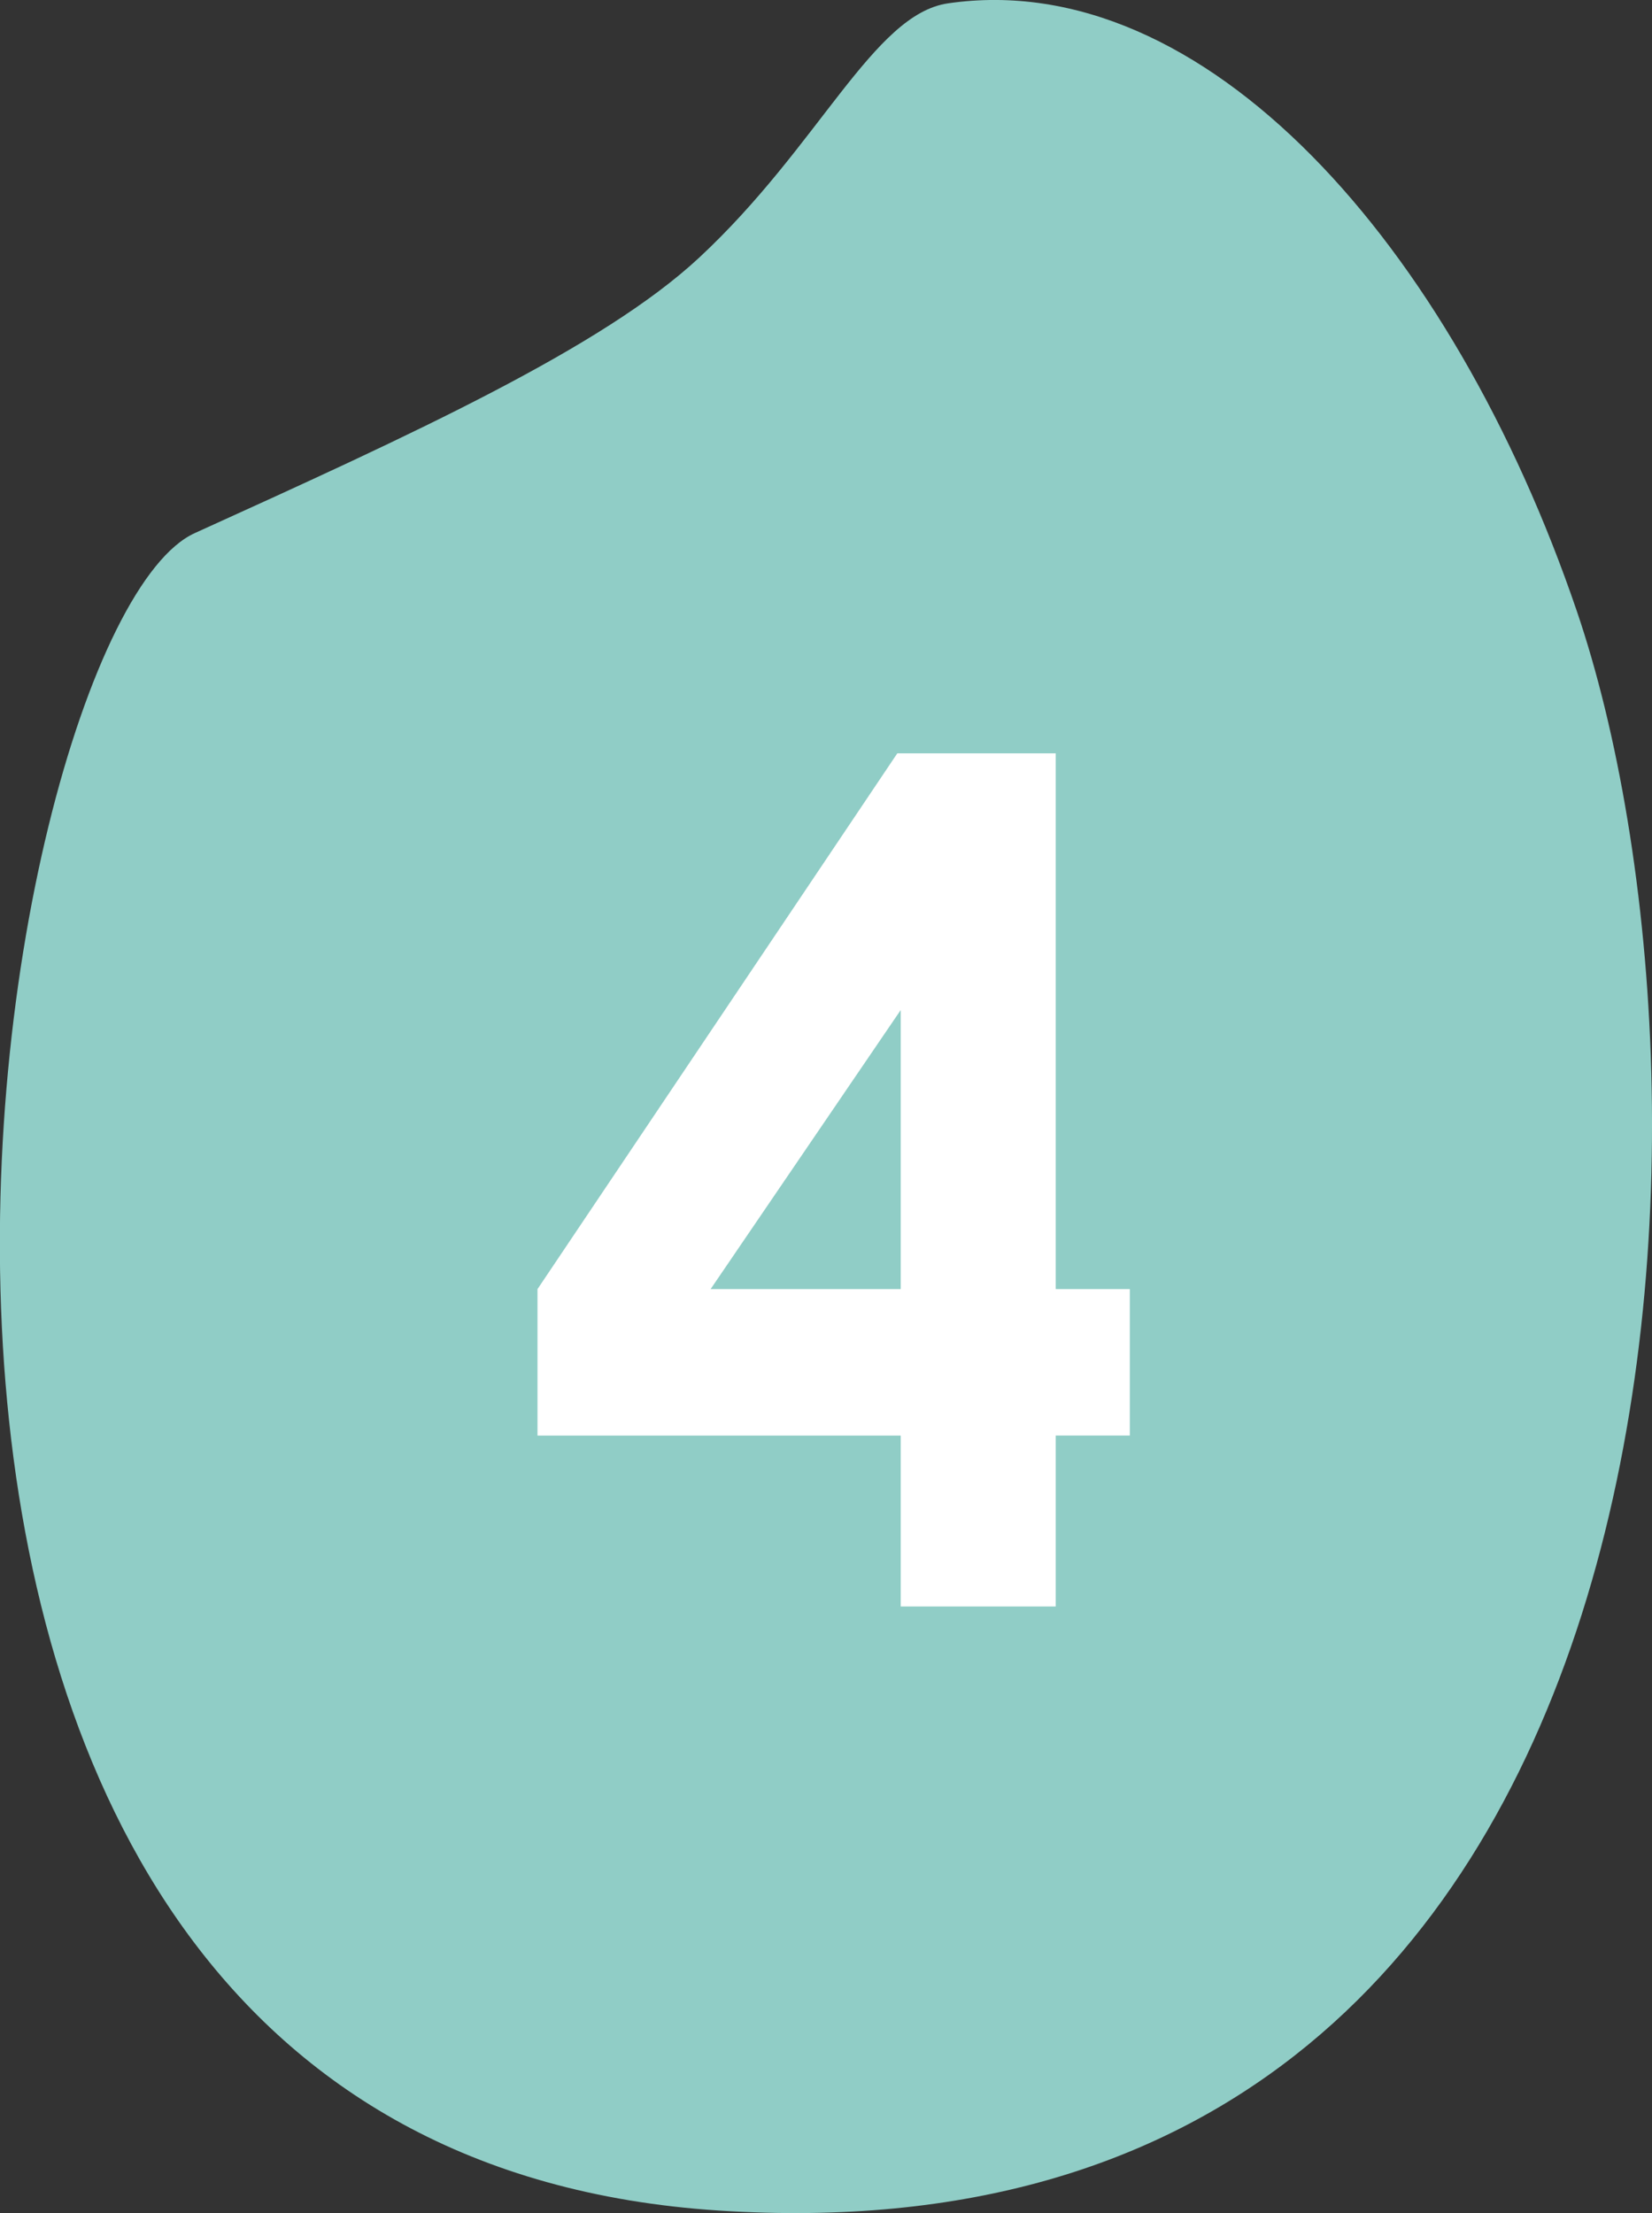 <svg xmlns="http://www.w3.org/2000/svg" width="71.048" height="95.181" viewBox="0 0 71.048 95.181">
  <rect x="0" y="0" width="71.048" height="95.181" fill="#333333" stroke="none"/>
  <g id="グループ_9555" data-name="グループ 9555" transform="translate(-718 -4973)">
    <path id="パス_15657" data-name="パス 15657" d="M1192.792-928.34c11.018-1.608,21.668,10.354,27.046,26.141,7.009,20.594,5.843,71.56-36.9,68.786s-31.553-68.056-22.538-72.144c9.376-4.254,17.534-7.98,21.686-11.841C1187.269-922.214,1189.576-927.871,1192.792-928.34Z" transform="translate(-434.022 5901.484)" fill="#90cdc6"/>
    <path id="パス_16206" data-name="パス 16206" d="M2.543-36.691H9.355V-13.65h3.187v6.3H9.355V0H2.689V-7.348H-12.932v-6.3ZM2.689-13.65v-12l-8.175,12Z" transform="translate(754.048 5042.09)" fill="#fff"/>
  </g>
</svg>

